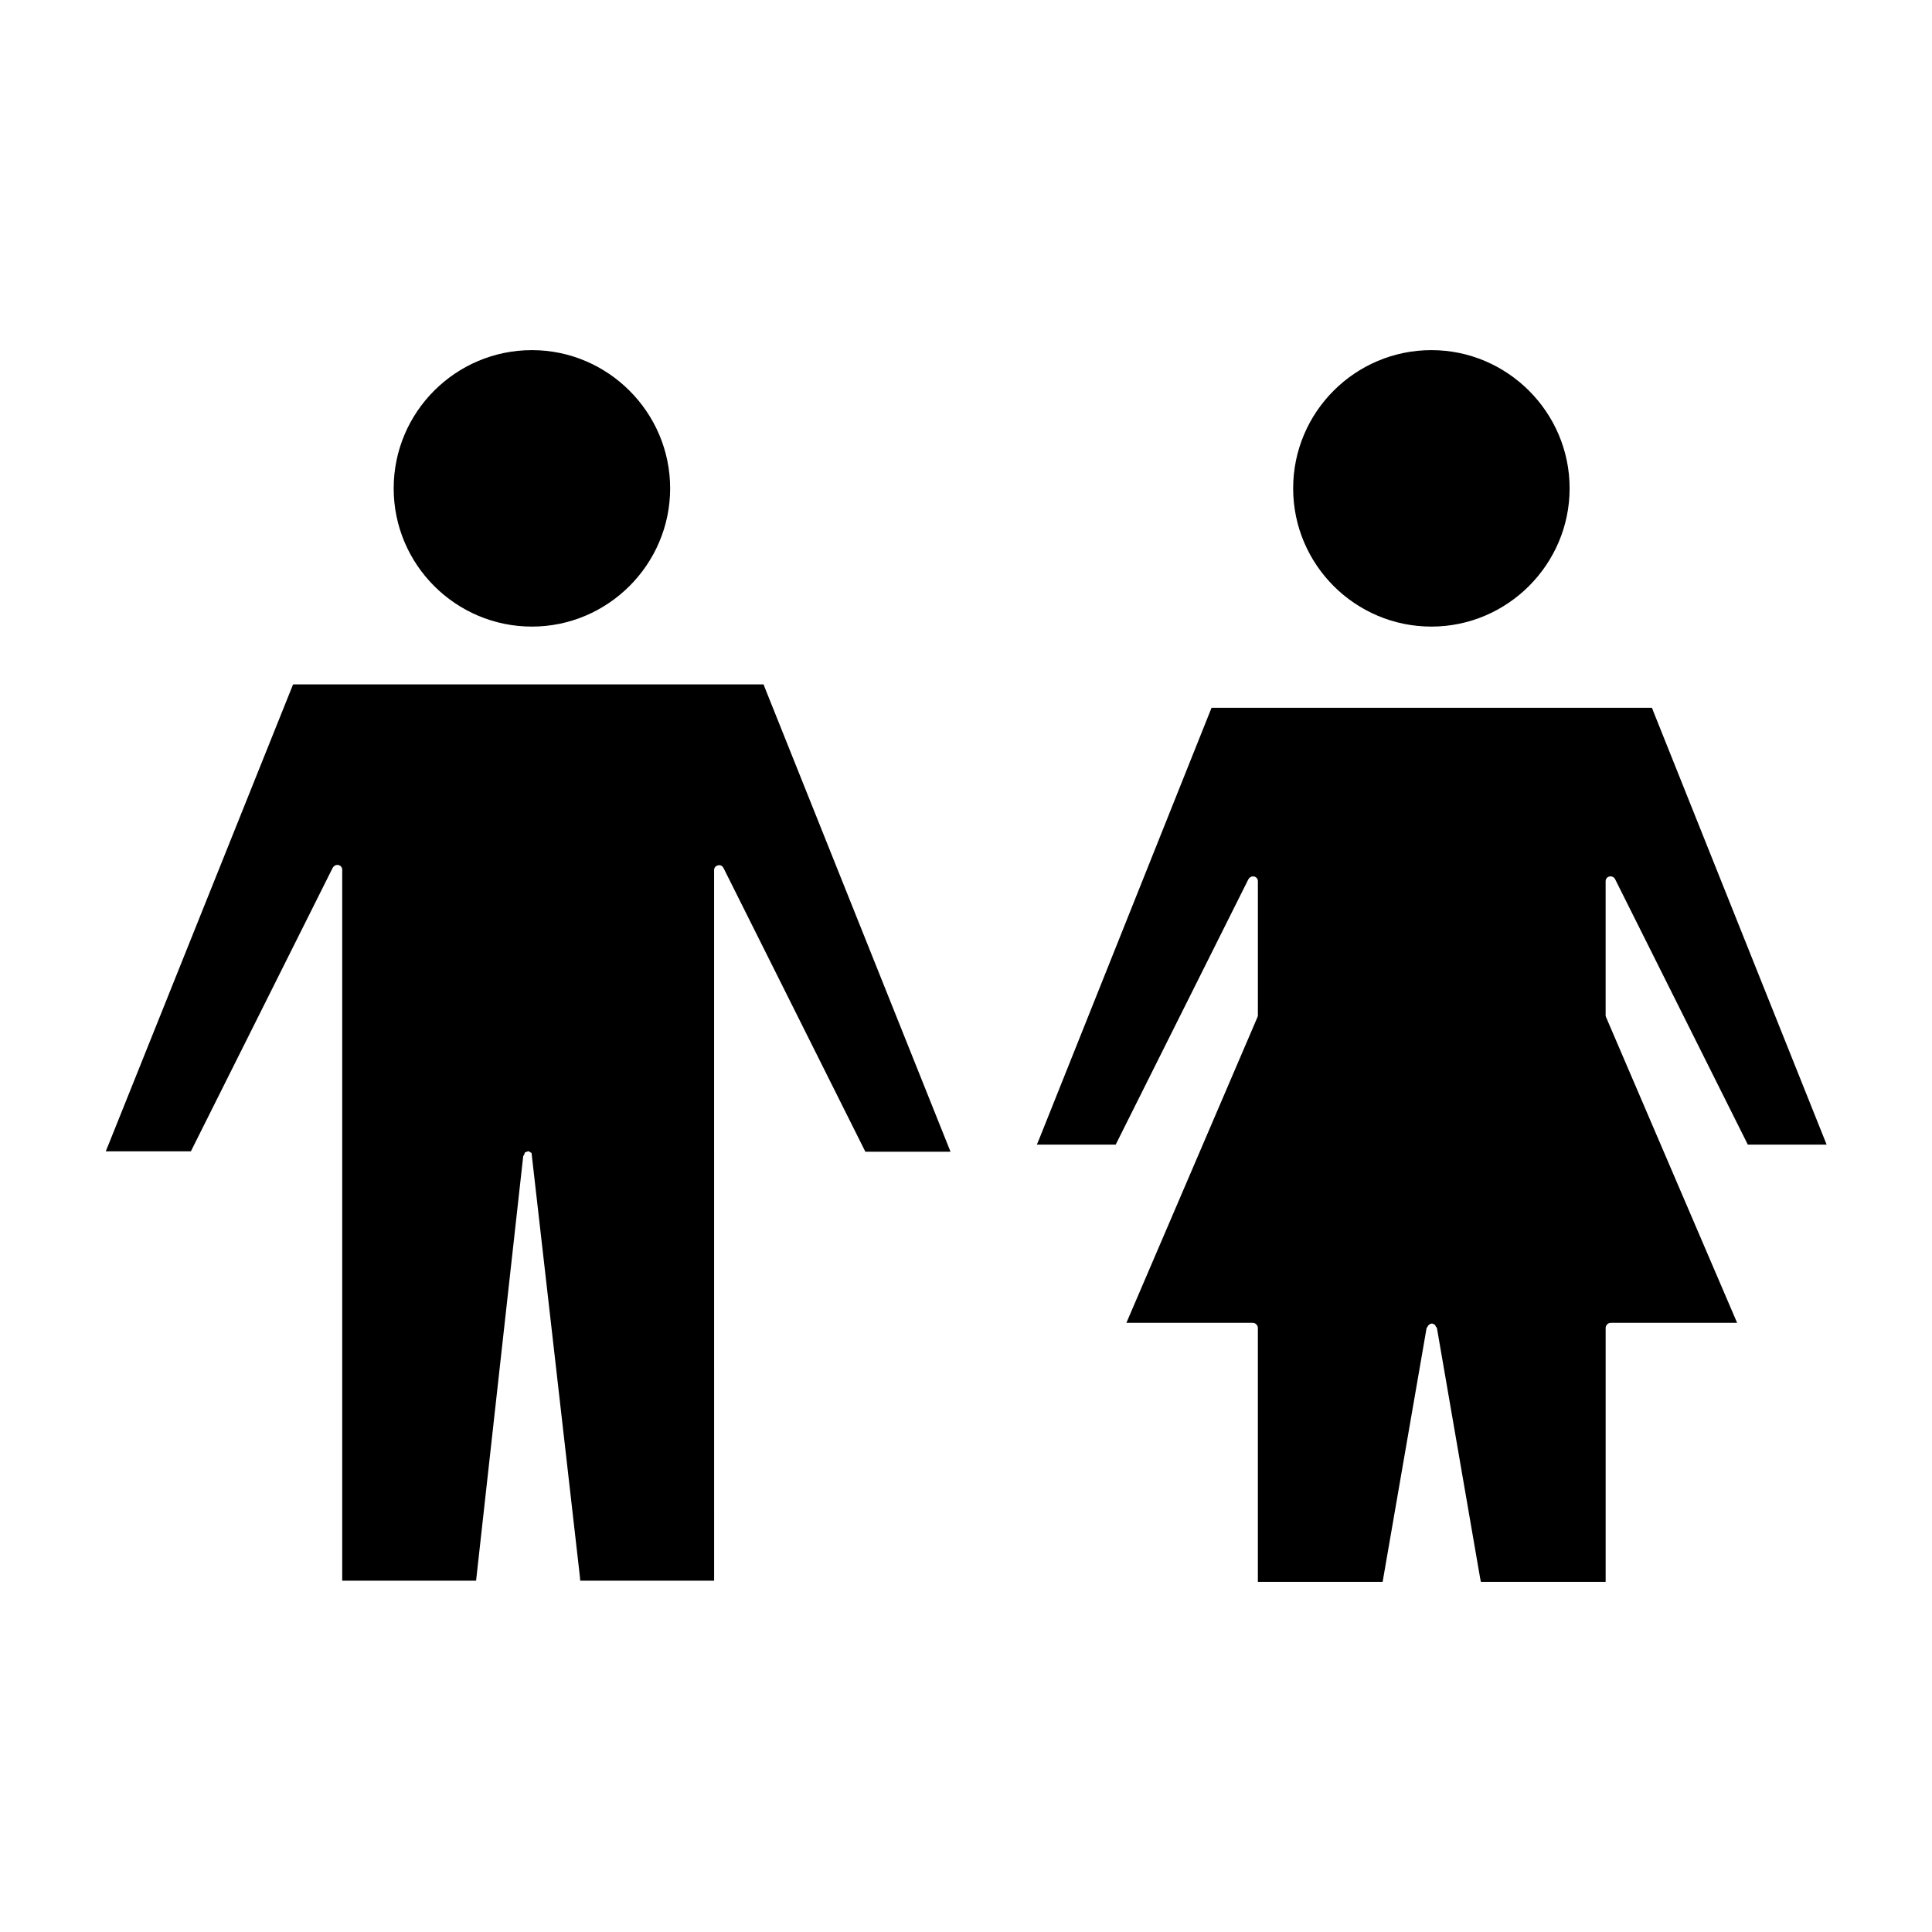 <?xml version="1.0" encoding="UTF-8"?>
<!-- Uploaded to: SVG Repo, www.svgrepo.com, Generator: SVG Repo Mixer Tools -->
<svg fill="#000000" width="800px" height="800px" version="1.1" viewBox="144 144 512 512" xmlns="http://www.w3.org/2000/svg">
 <g>
  <path d="m486.7 273.42c0 20.258 16.48 36.633 36.633 36.633s36.633-16.48 36.633-36.633c0-20.152-16.48-36.633-36.633-36.633s-36.633 16.375-36.633 36.633z"/>
  <path d="m248.33 273.42c0 20.258 16.48 36.633 36.633 36.633s36.633-16.48 36.633-36.633c0-20.152-16.48-36.633-36.633-36.633-20.156 0-36.633 16.375-36.633 36.633z"/>
  <path d="m232.17 373.97c0.316-0.523 0.84-0.84 1.469-0.734 0.629 0.105 1.051 0.629 1.051 1.258v188.4h35.477l12.492-112.52c0.105-0.105 0.211-0.316 0.316-0.523l0.105-0.418s0.211-0.105 0.523-0.211c0.105 0 0.211-0.105 0.316-0.105h0.105 0.105c0.105 0 0.211 0.105 0.316 0.211l0.418 0.211 12.805 112.2 0.105 1.156h35.477l-0.008-188.3c0-0.629 0.418-1.156 1.051-1.258 0.523-0.211 1.156 0.105 1.469 0.734l37.574 75.152h22.566l-49.227-123.01-0.316-0.84-124.69-0.004-48.914 121.96-0.734 1.785h22.566z"/>
  <path d="m419.52 445.55-0.734 1.785h20.887l35.16-70.324c0.316-0.523 0.84-0.84 1.469-0.734 0.629 0.105 1.051 0.629 1.051 1.258v35.477c0 0.211 0 0.316-0.105 0.523l-34.742 81.031h33.48c0.734 0 1.363 0.629 1.363 1.363v67.281h33.062l11.652-67.281 0.316-0.418c0.105-0.211 0.105-0.316 0.211-0.316 0.105-0.105 0.211-0.211 0.418-0.316 0.105 0 0.105-0.105 0.211-0.105h0.211 0.211l0.211 0.105c0.211 0.105 0.316 0.105 0.418 0.211 0.105 0.105 0.105 0.211 0.211 0.418l0.316 0.418 11.441 66.23 0.211 1.051h33.062v-67.281c0-0.734 0.629-1.363 1.363-1.363h33.48l-34.742-81.031c-0.105-0.211-0.105-0.316-0.105-0.523v-35.477c0-0.629 0.418-1.156 1.051-1.258 0.523-0.105 1.156 0.105 1.469 0.734l35.16 70.324h20.887l-45.973-114.93-0.316-0.84h-116.71z"/>
 </g>
</svg>